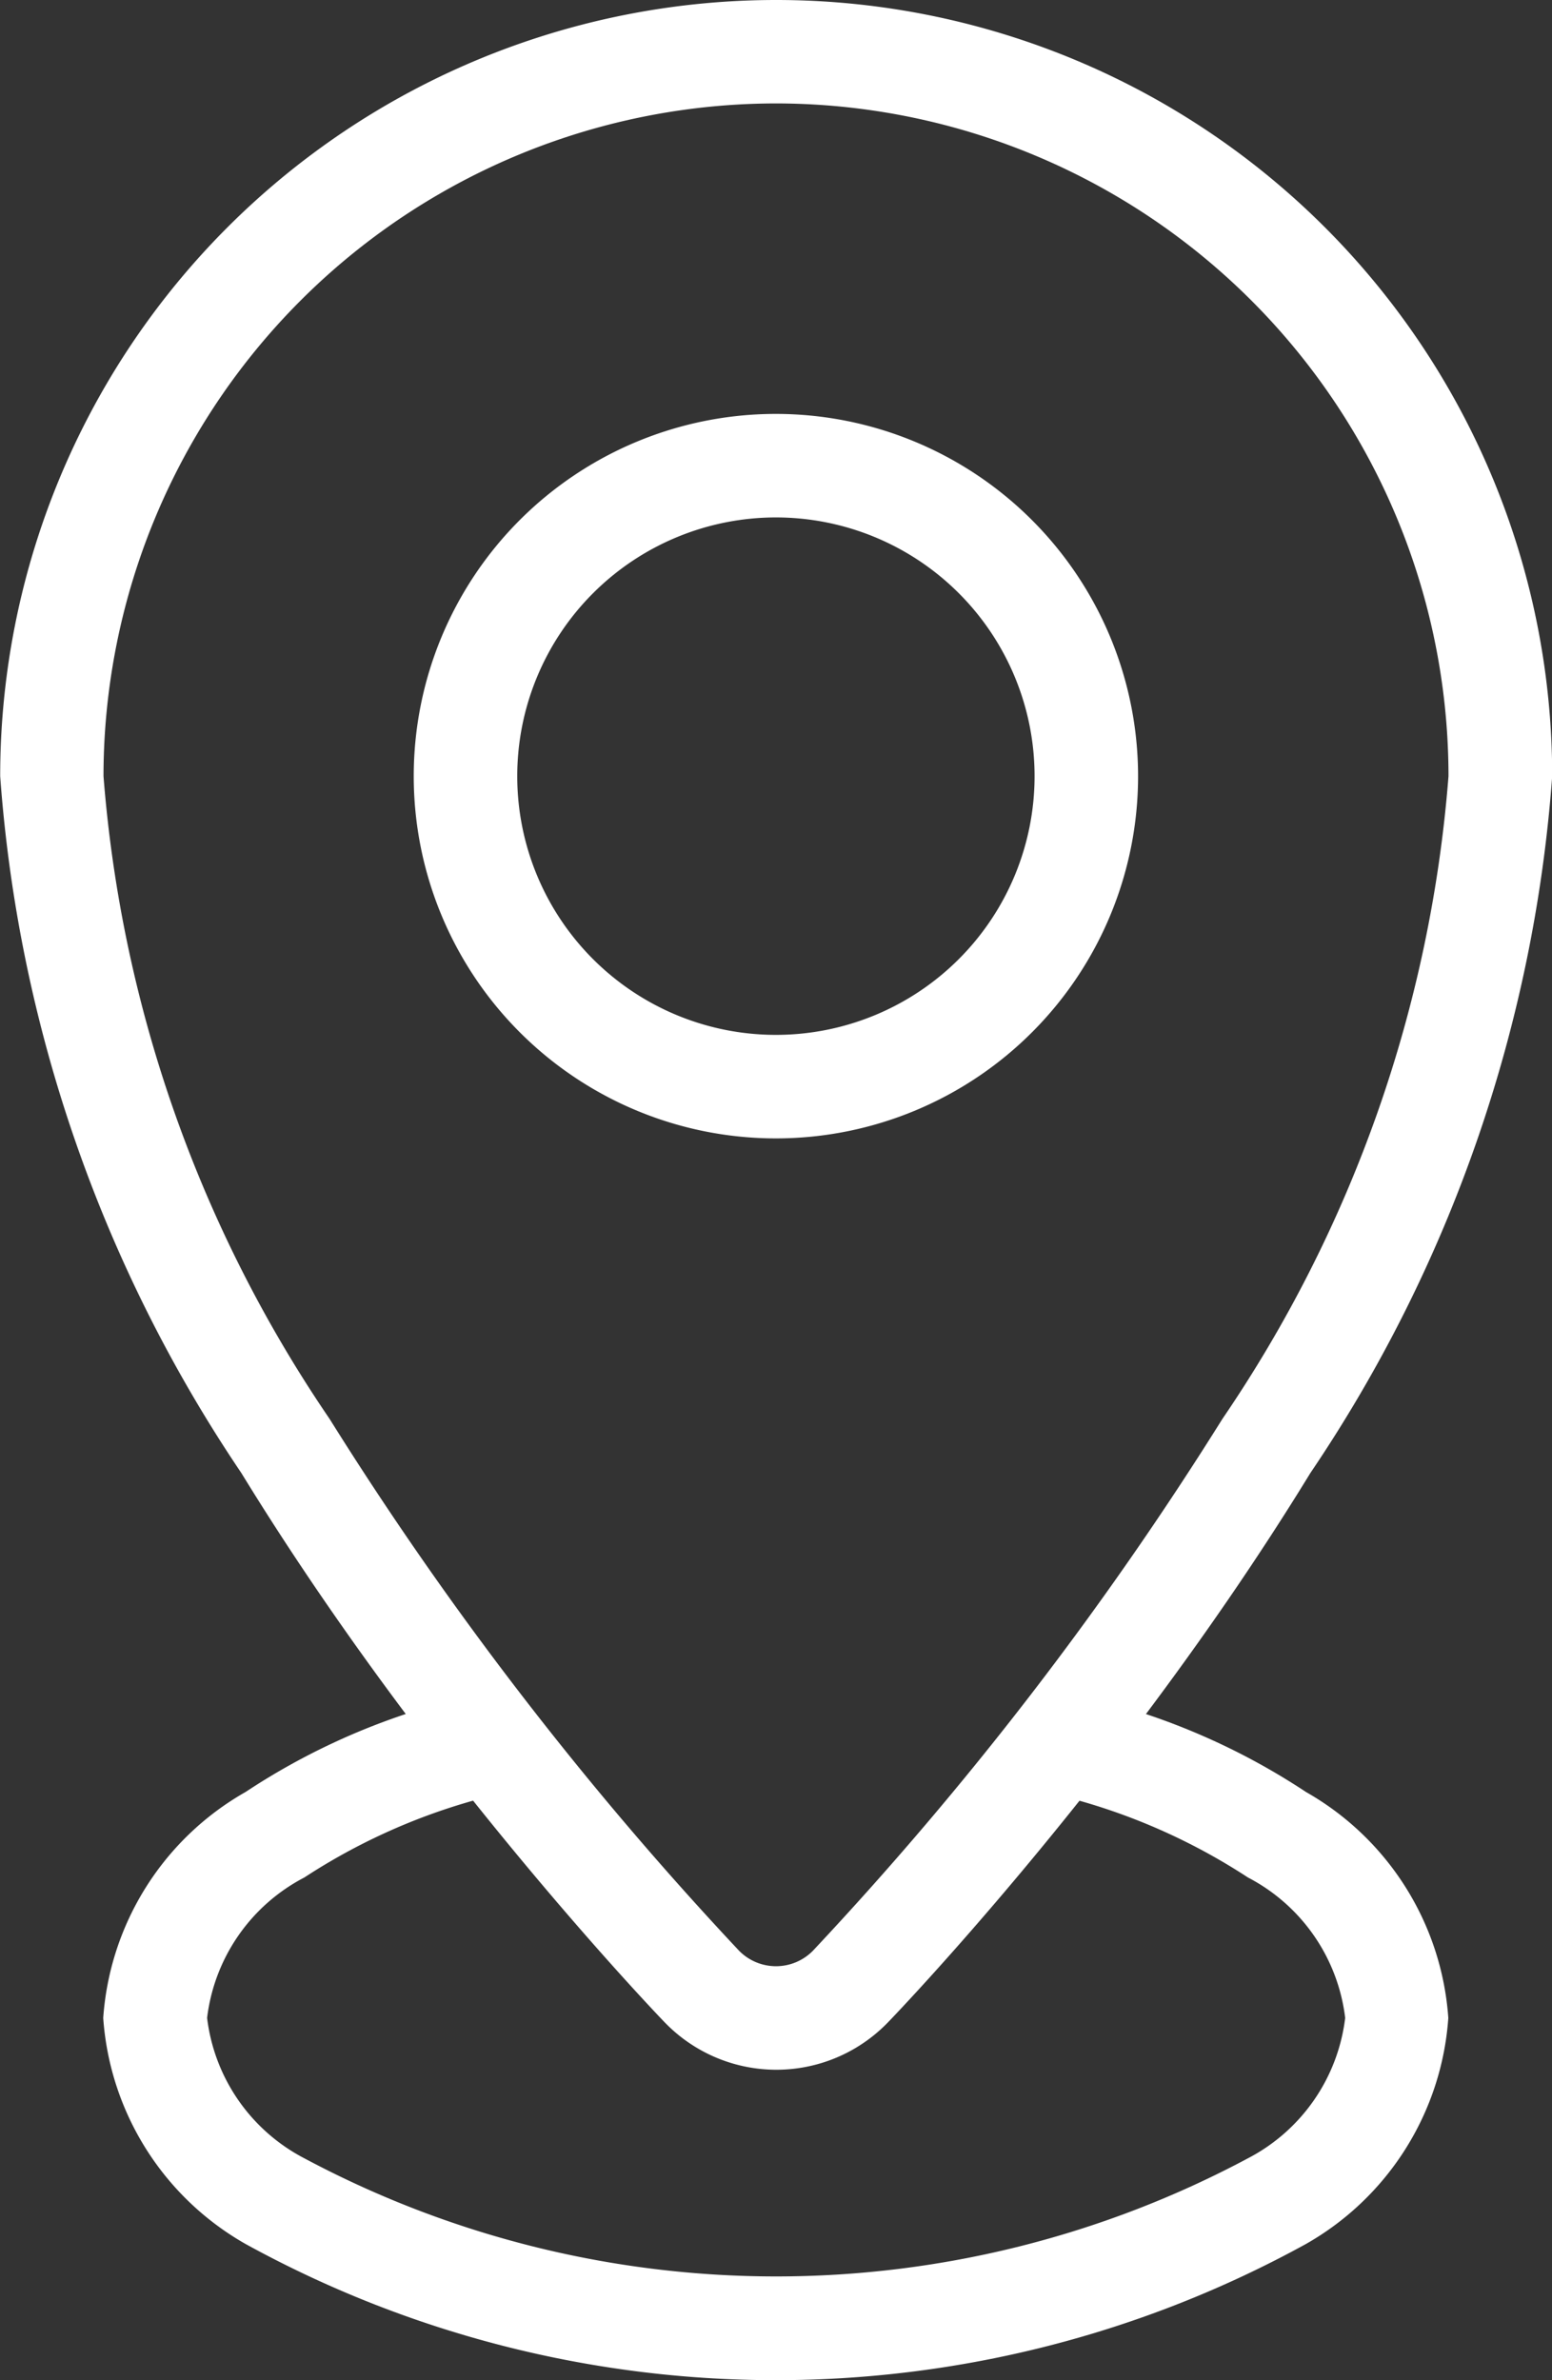 <svg xmlns="http://www.w3.org/2000/svg" width="16.584" height="25.429" viewBox="0 0 16.584 25.429">
  <rect x="0" y="0" width="16.584" height="25.429" fill="#333333" stroke="none"/>
  <g id="location" transform="translate(15781.449 -10001.715)">
    <path id="Path_21824" data-name="Path 21824" d="M179.334,29.988c-.58-.774-1.188-1.647-1.757-2.575A15.27,15.27,0,0,1,175,19.968a8.292,8.292,0,1,1,16.584,0A15.267,15.267,0,0,1,189,27.413c-.568.928-1.176,1.8-1.757,2.575a7.259,7.259,0,0,1,1.709.832,3.019,3.019,0,0,1,1.522,2.415,3.018,3.018,0,0,1-1.522,2.415,11.758,11.758,0,0,1-11.329,0,3.018,3.018,0,0,1-1.522-2.415,3.019,3.019,0,0,1,1.522-2.415,7.258,7.258,0,0,1,1.709-.832Zm.716.926a6.537,6.537,0,0,0-1.8.82,1.954,1.954,0,0,0-1.039,1.5,1.953,1.953,0,0,0,1.039,1.5,10.7,10.7,0,0,0,10.083,0,1.953,1.953,0,0,0,1.039-1.5,1.954,1.954,0,0,0-1.039-1.5,6.539,6.539,0,0,0-1.8-.82c-1.146,1.438-2.04,2.361-2.049,2.37a1.658,1.658,0,0,1-2.381,0c-.009-.009-.9-.932-2.049-2.37Zm3.239-18.133a7.19,7.19,0,0,1,7.187,7.187,14.129,14.129,0,0,1-2.416,6.867,36.825,36.825,0,0,1-4.373,5.679.553.553,0,0,1-.794,0,36.83,36.83,0,0,1-4.373-5.679,14.13,14.13,0,0,1-2.416-6.867,7.19,7.19,0,0,1,7.187-7.187Z" transform="translate(-15956.447 9990.039)" fill="#fff" fill-rule="evenodd"/>
    <path id="Path_21825" data-name="Path 21825" d="M272.2,105a3.87,3.87,0,1,0,3.87,3.87A3.872,3.872,0,0,0,272.2,105Zm0,1.106a2.764,2.764,0,1,1-2.764,2.764A2.765,2.765,0,0,1,272.2,106.106Z" transform="translate(-16045.358 9901.137)" fill="#fff" fill-rule="evenodd"/>
  </g>
</svg>
